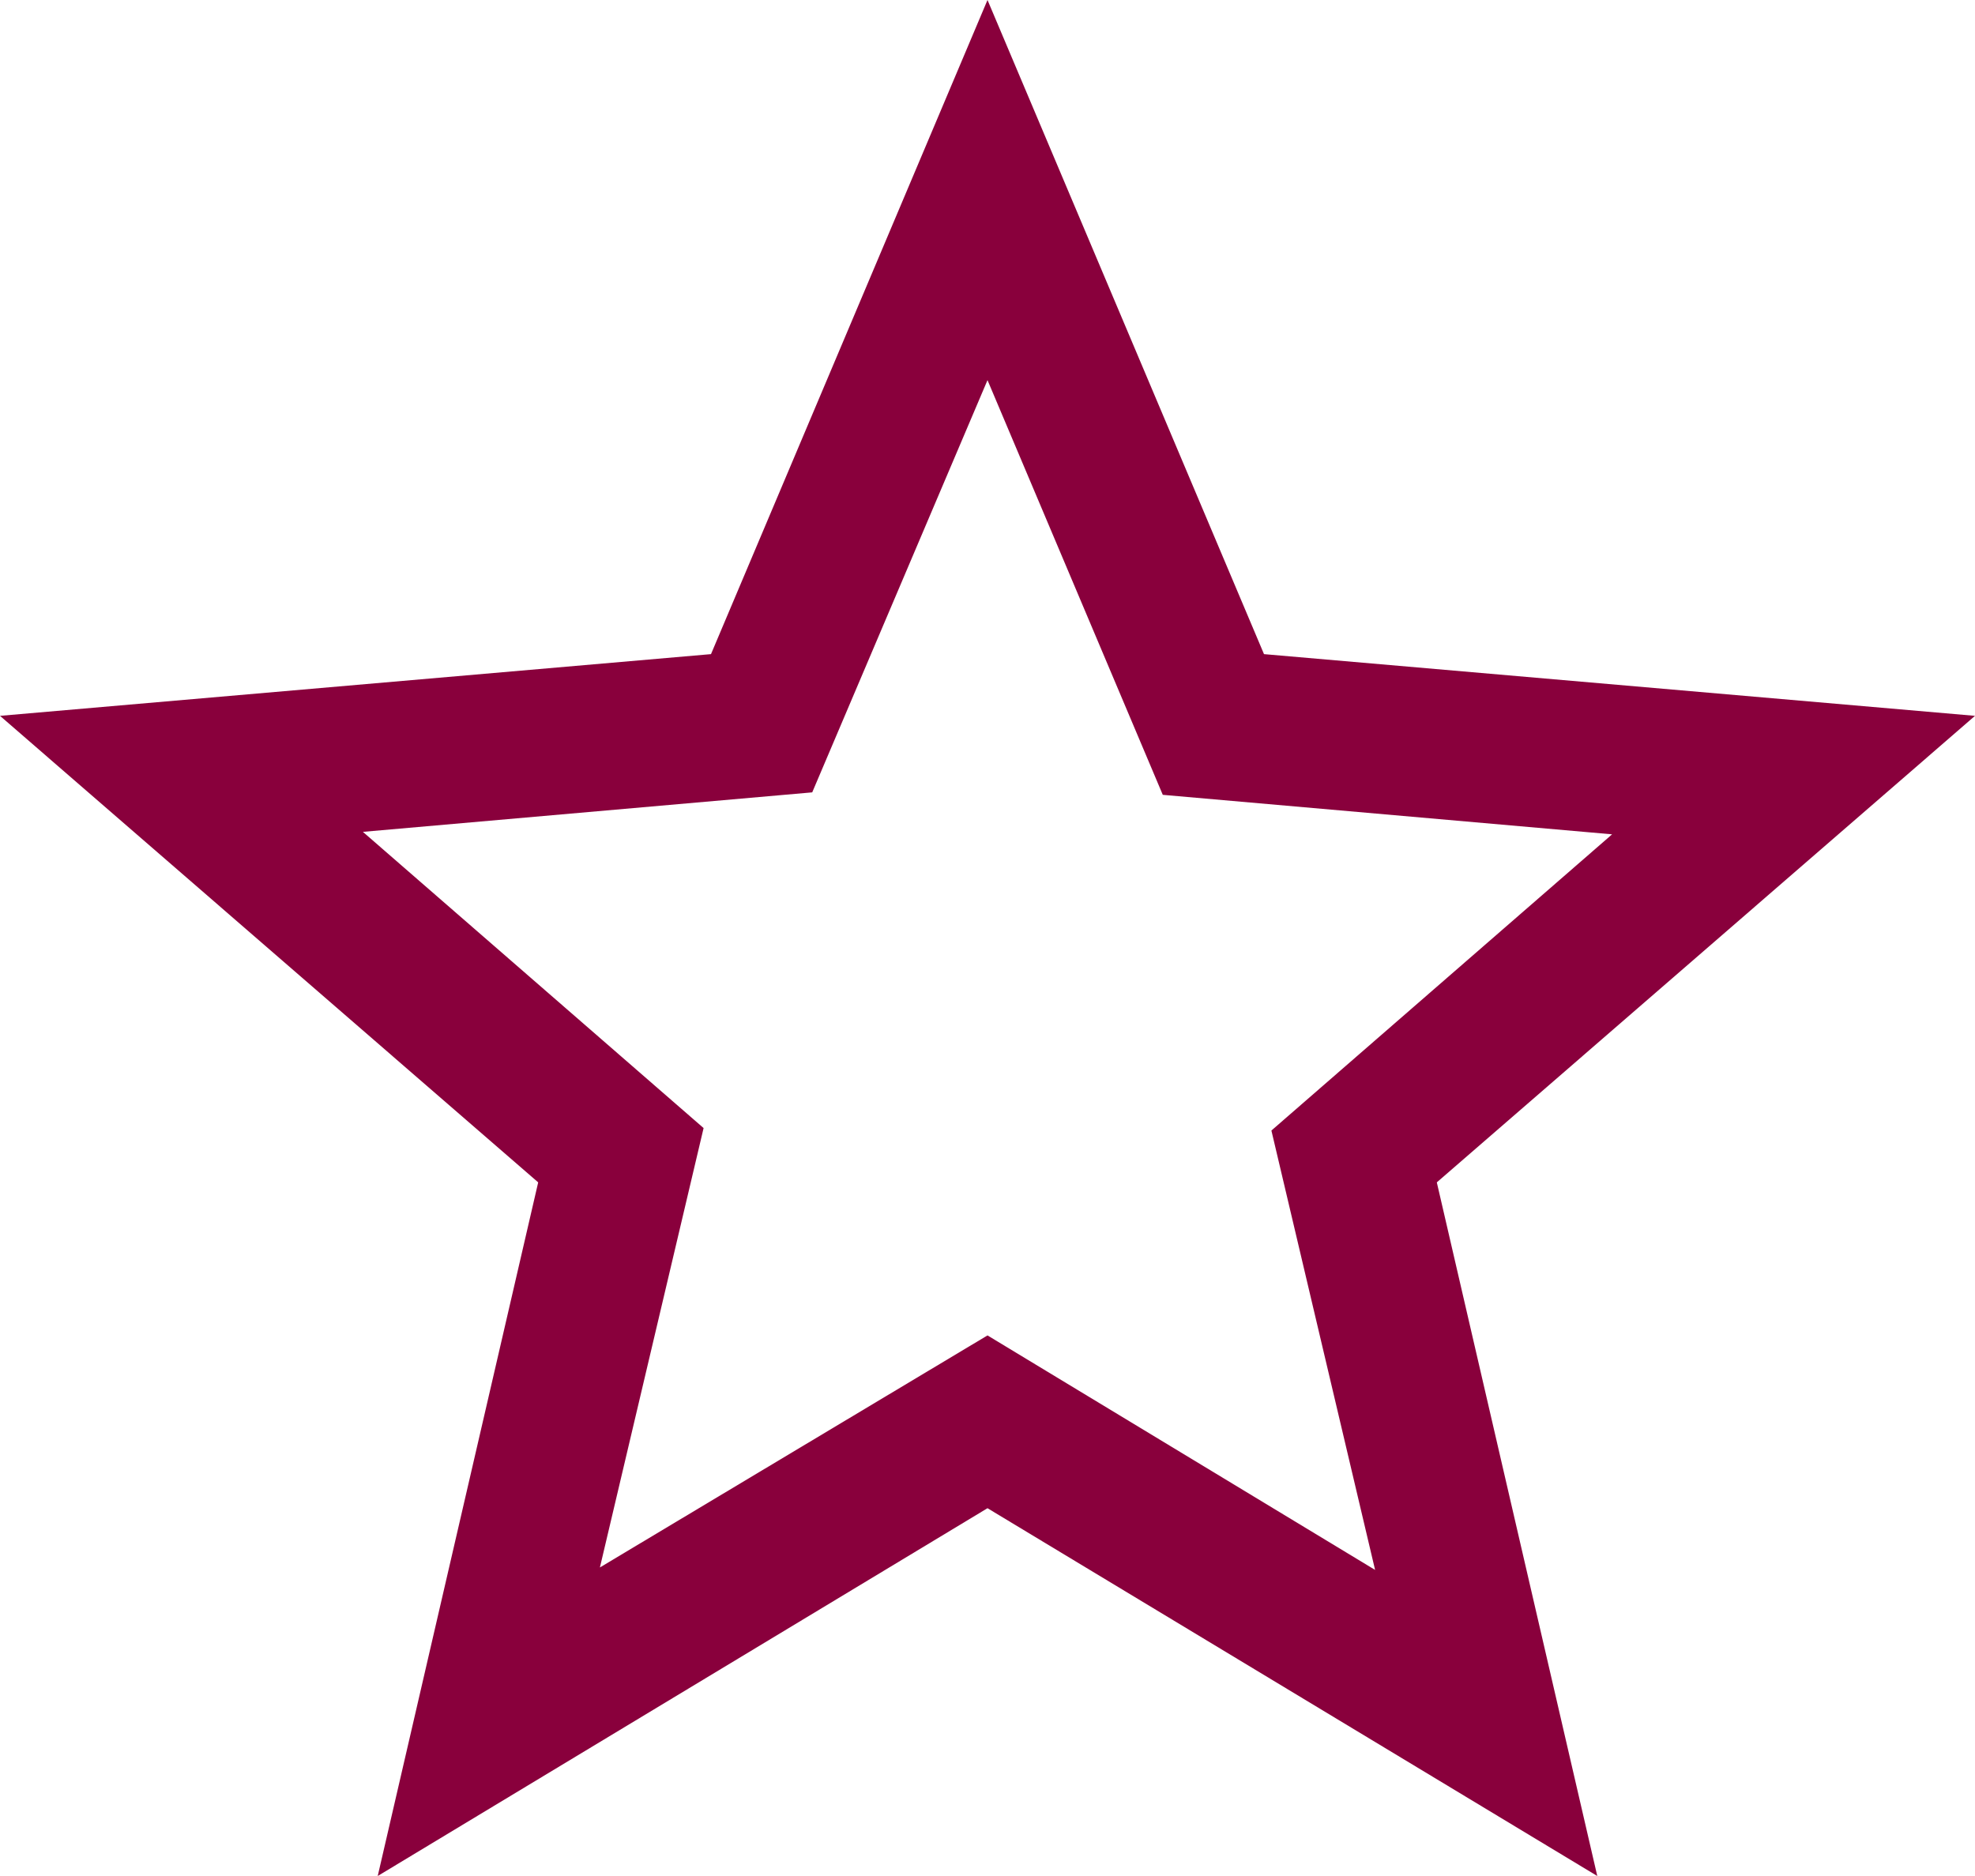<svg xmlns="http://www.w3.org/2000/svg" width="32" height="30.4" viewBox="0 0 32 30.4">
  <path id="Star_Streamline_Sharp_Line_-_Material_Symbols" data-name="Star Streamline Sharp Line - Material Symbols" d="M11.72,27.4,18,23.64l6.28,3.8L22.6,20.32l5.52-4.8-7.28-.64L18,8.16l-2.84,6.68-7.28.64,5.52,4.8Zm-3.6,5,2.6-11.24L2,13.6l11.52-1L18,2l4.48,10.6L34,13.6l-8.72,7.56,2.6,11.24L18,26.44Z" transform="translate(-2 -2)" fill="#89003c"/>
</svg>
